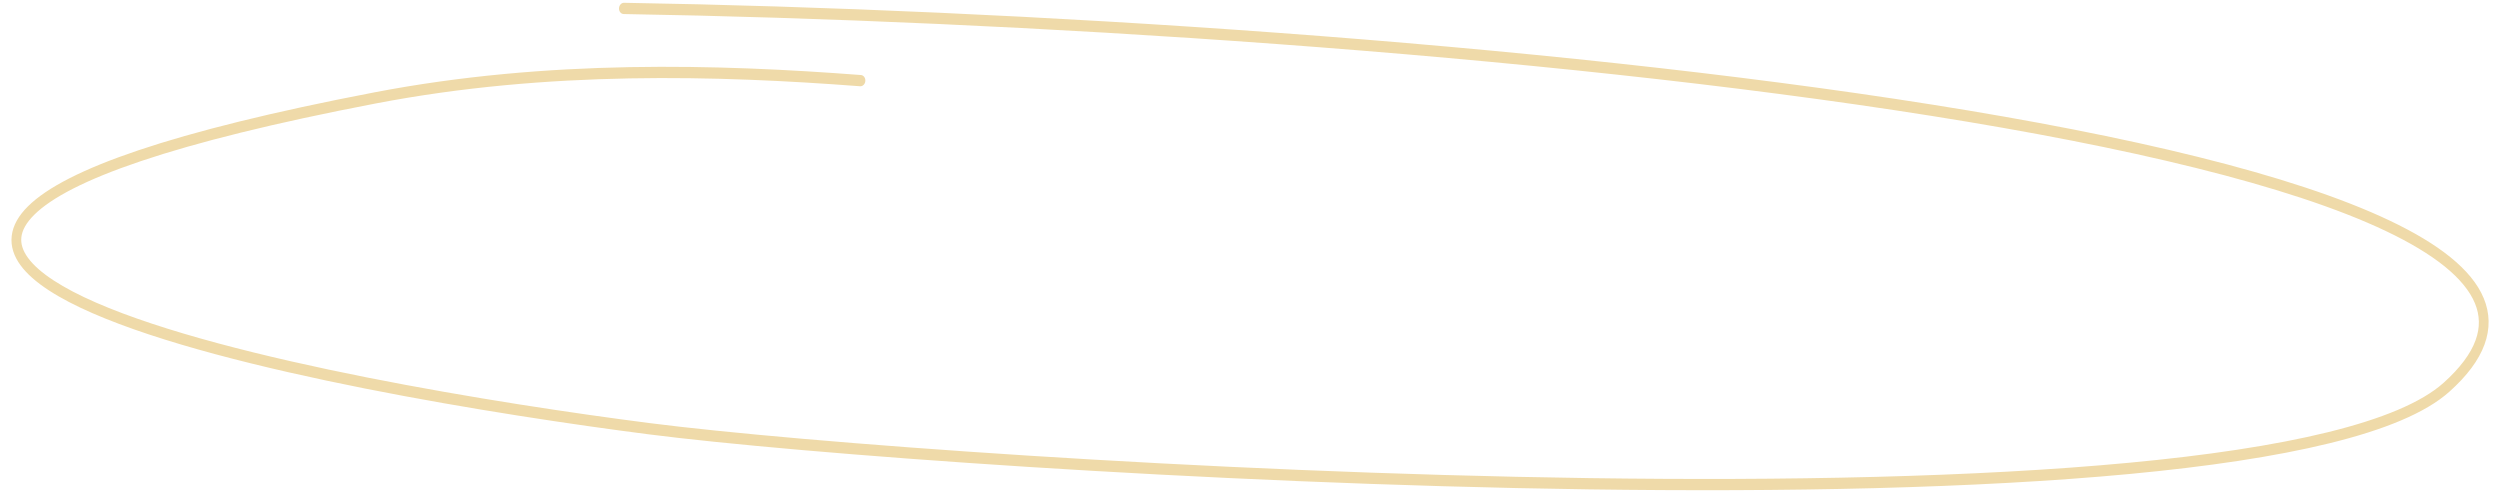 <?xml version="1.0" encoding="UTF-8"?> <svg xmlns="http://www.w3.org/2000/svg" width="189" height="38" viewBox="0 0 189 38" fill="none"> <path fill-rule="evenodd" clip-rule="evenodd" d="M146.102 7.913C116.426 3.203 76.758 0.703 47.178 0.211C46.975 0.207 46.804 0.395 46.797 0.63C46.789 0.865 46.948 1.058 47.151 1.062C76.714 1.554 116.35 4.053 145.986 8.756C160.814 11.11 173.102 14.009 180.377 17.469C182.193 18.333 183.684 19.226 184.821 20.145C185.96 21.068 186.719 21.998 187.103 22.924C187.48 23.834 187.507 24.759 187.149 25.735C186.783 26.729 186.008 27.801 184.733 28.942C183.073 30.429 180.072 31.671 175.98 32.677C171.904 33.679 166.801 34.434 160.984 34.982C149.352 36.08 134.9 36.352 120.177 36.146C90.731 35.735 60.234 33.414 49.104 31.985C43.511 31.267 35.562 30.087 27.751 28.537C19.933 26.985 12.28 25.067 7.262 22.878C4.738 21.777 2.95 20.635 2.116 19.492C1.709 18.934 1.559 18.417 1.616 17.928C1.674 17.431 1.956 16.863 2.594 16.232C3.88 14.96 6.444 13.595 10.668 12.175C14.875 10.76 20.68 9.305 28.399 7.823C41.468 5.315 54.325 5.707 65.021 6.521C65.224 6.536 65.402 6.359 65.42 6.124C65.438 5.89 65.288 5.687 65.085 5.672C54.371 4.856 41.448 4.459 28.294 6.984C20.561 8.468 14.724 9.93 10.476 11.358C6.245 12.781 3.541 14.187 2.122 15.591C1.407 16.297 0.977 17.044 0.886 17.834C0.793 18.633 1.058 19.377 1.549 20.049C2.512 21.369 4.461 22.572 6.989 23.675C12.076 25.895 19.789 27.823 27.611 29.376C35.44 30.93 43.404 32.111 49.006 32.831C60.166 34.264 90.688 36.586 120.152 36.997C134.884 37.203 149.362 36.931 161.028 35.831C166.86 35.28 171.998 34.522 176.118 33.509C180.221 32.501 183.37 31.228 185.176 29.61C186.504 28.422 187.39 27.238 187.826 26.052C188.269 24.847 188.235 23.666 187.769 22.543C187.31 21.438 186.443 20.409 185.252 19.445C184.058 18.478 182.515 17.558 180.67 16.681C173.302 13.177 160.931 10.267 146.102 7.913Z" fill="#EFDAA9"></path> </svg> 
